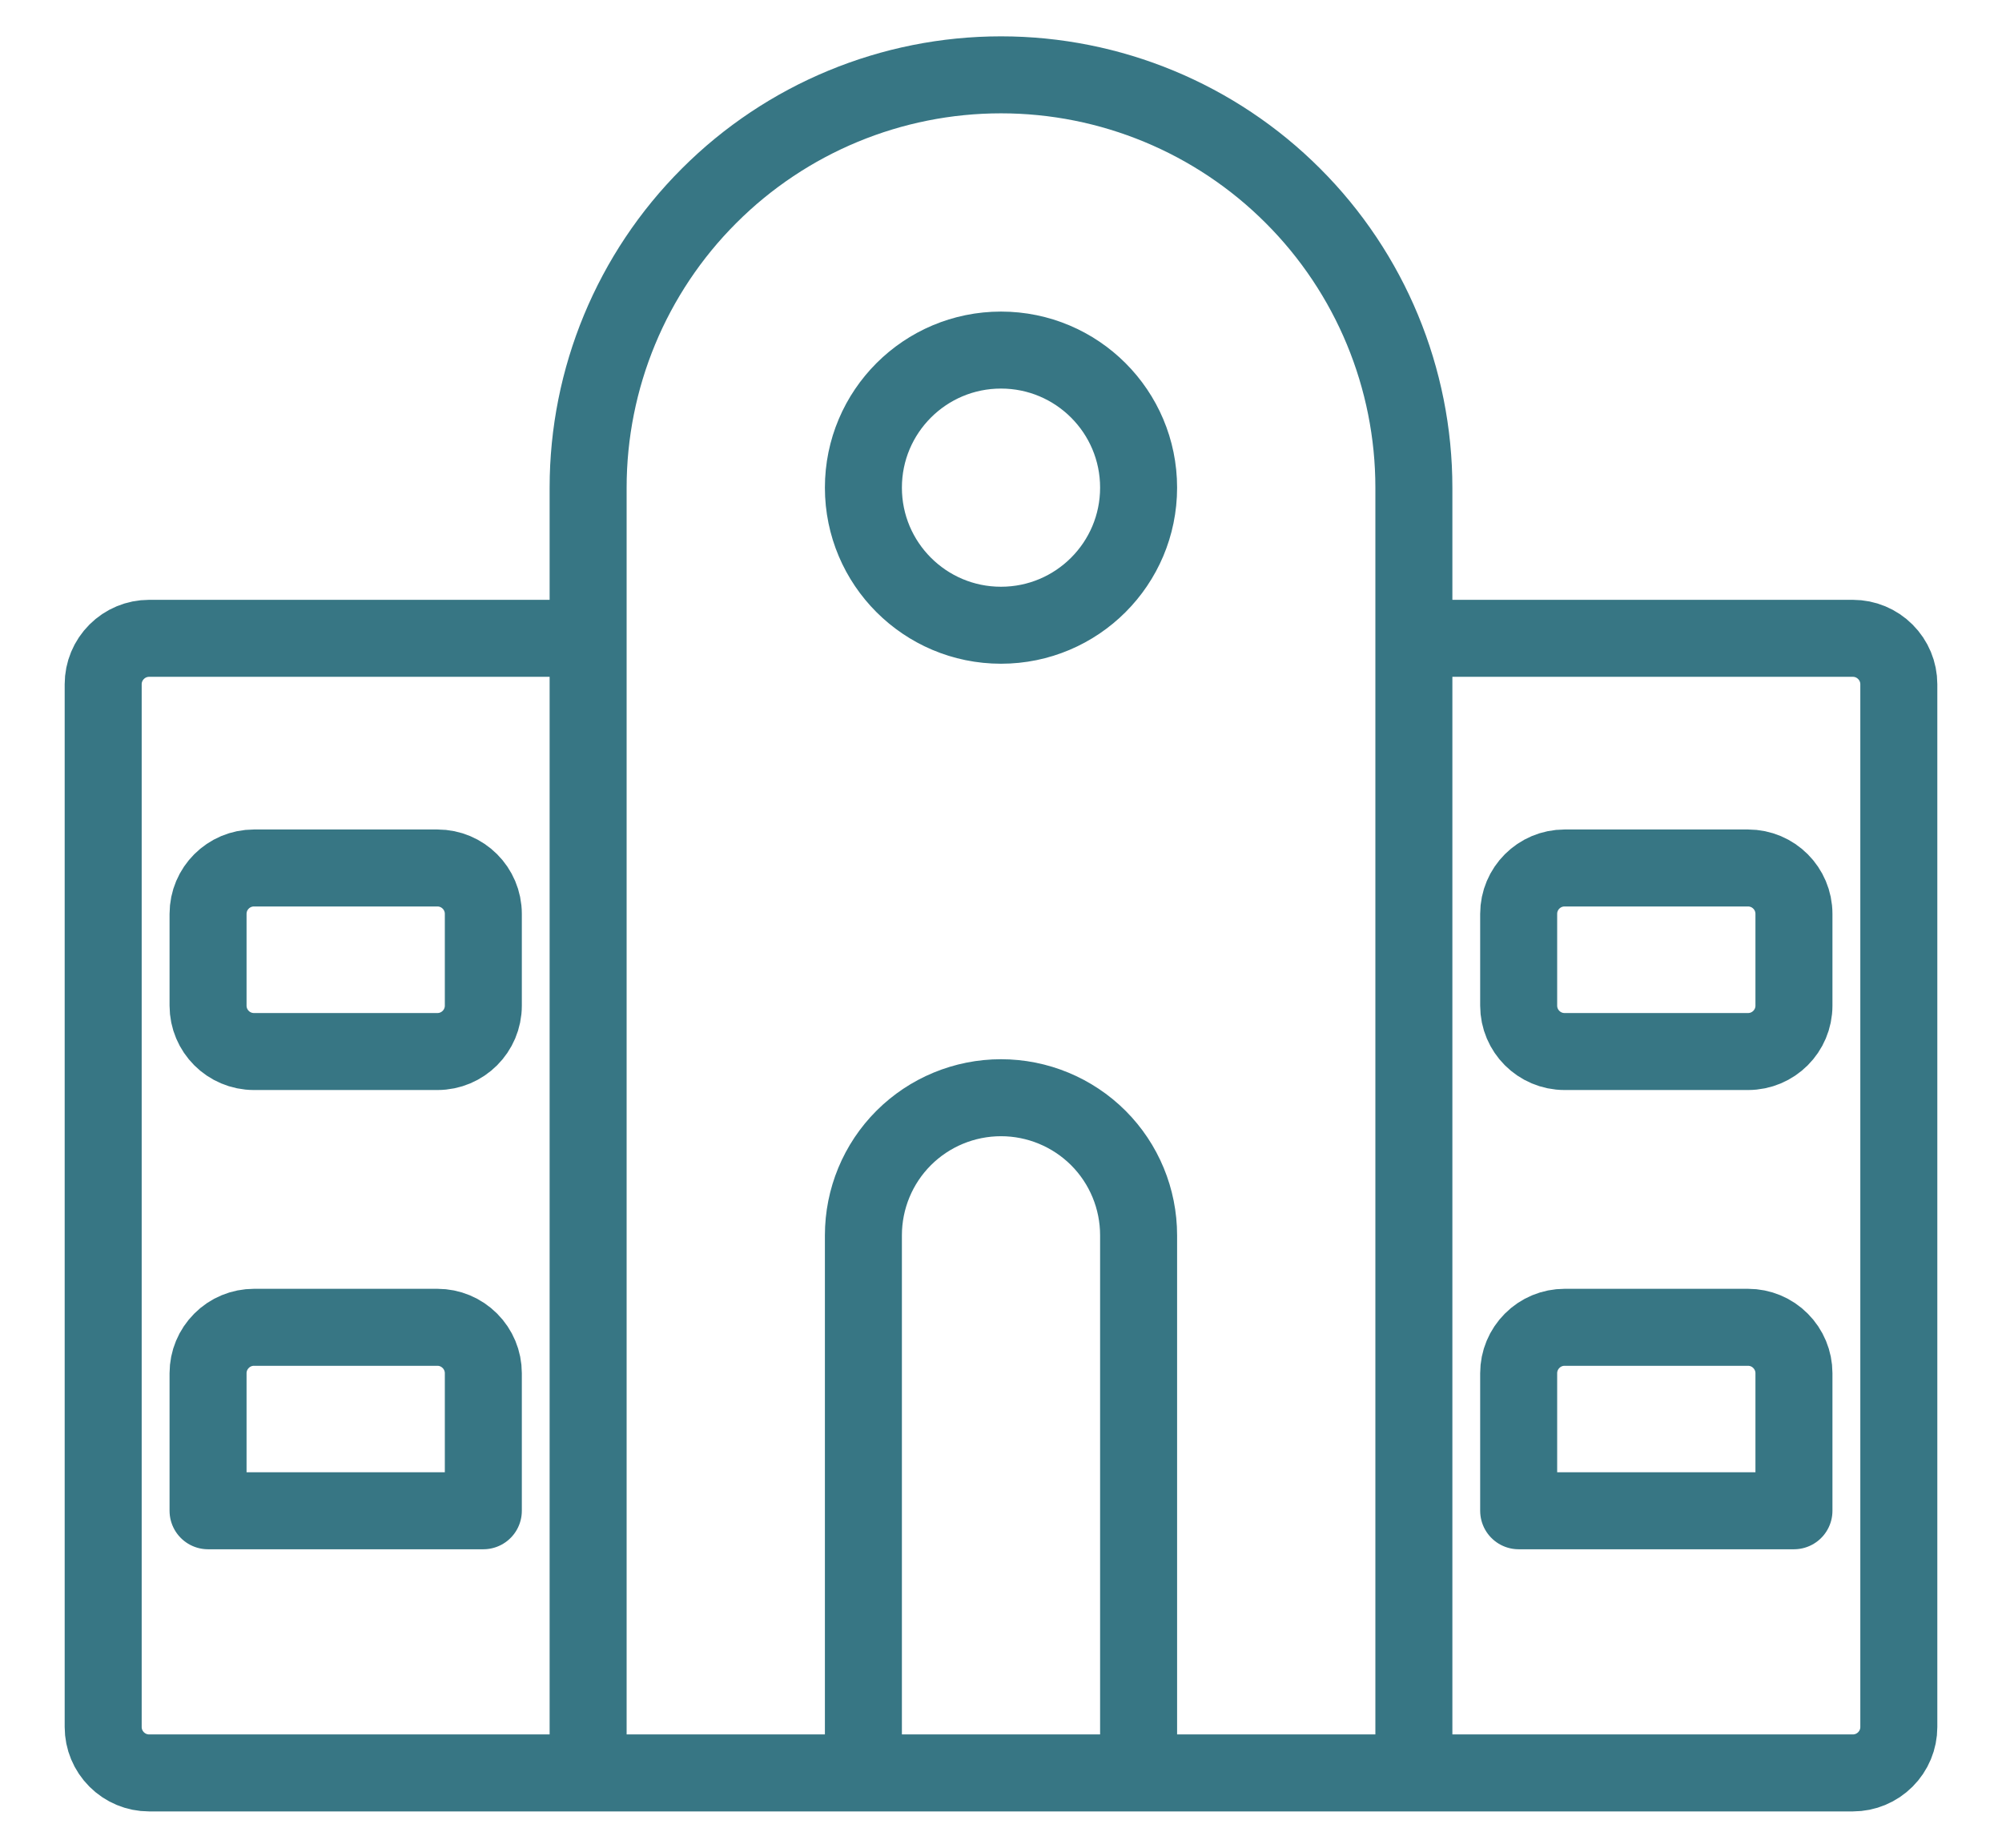 <svg width="26" height="24" viewBox="0 0 26 24" fill="none" xmlns="http://www.w3.org/2000/svg">
<path d="M7.638 8.291H1.936C1.778 8.291 1.627 8.354 1.515 8.466C1.403 8.578 1.34 8.729 1.34 8.887V22.432C1.34 22.59 1.403 22.741 1.515 22.853C1.627 22.965 1.778 23.028 1.936 23.028H8.447M18.362 8.291H24.064C24.222 8.291 24.373 8.354 24.485 8.466C24.597 8.578 24.66 8.729 24.66 8.887V22.432C24.66 22.59 24.597 22.741 24.485 22.853C24.373 22.965 24.222 23.028 24.064 23.028H17.553M20.319 11.274H22.702C23.031 11.274 23.298 11.541 23.298 11.87V13.062C23.298 13.391 23.031 13.658 22.702 13.658H20.319C19.99 13.658 19.723 13.391 19.723 13.062V11.87C19.723 11.541 19.99 11.274 20.319 11.274ZM23.298 19.623H19.723V17.836C19.723 17.678 19.786 17.527 19.898 17.415C20.009 17.303 20.161 17.24 20.319 17.24H22.702C22.86 17.24 23.012 17.303 23.123 17.415C23.235 17.527 23.298 17.678 23.298 17.836V19.623ZM6.277 19.623H2.702V17.836C2.702 17.678 2.765 17.527 2.877 17.415C2.988 17.303 3.14 17.24 3.298 17.24H5.681C5.839 17.24 5.99 17.303 6.102 17.415C6.214 17.527 6.277 17.678 6.277 17.836V19.623ZM3.298 11.274H5.681C6.01 11.274 6.277 11.541 6.277 11.87V13.062C6.277 13.391 6.01 13.658 5.681 13.658H3.298C2.969 13.658 2.702 13.391 2.702 13.062V11.87C2.702 11.541 2.969 11.274 3.298 11.274ZM14.787 16.045C14.787 15.571 14.599 15.116 14.264 14.781C13.928 14.446 13.474 14.258 13 14.258C12.526 14.258 12.071 14.446 11.736 14.781C11.401 15.116 11.213 15.571 11.213 16.045V23.028H14.787V16.045ZM14.787 6.334C14.787 7.321 13.987 8.121 13 8.121C12.013 8.121 11.213 7.321 11.213 6.334C11.213 5.347 12.013 4.547 13 4.547C13.987 4.547 14.787 5.347 14.787 6.334ZM18.362 6.334C18.362 4.912 17.797 3.548 16.791 2.543C15.786 1.537 14.422 0.972 13 0.972C11.578 0.972 10.214 1.537 9.209 2.543C8.203 3.548 7.638 4.912 7.638 6.334V23.028H18.362V6.334Z" stroke="#377684" stroke-linecap="round" stroke-linejoin="round"/>
</svg>
